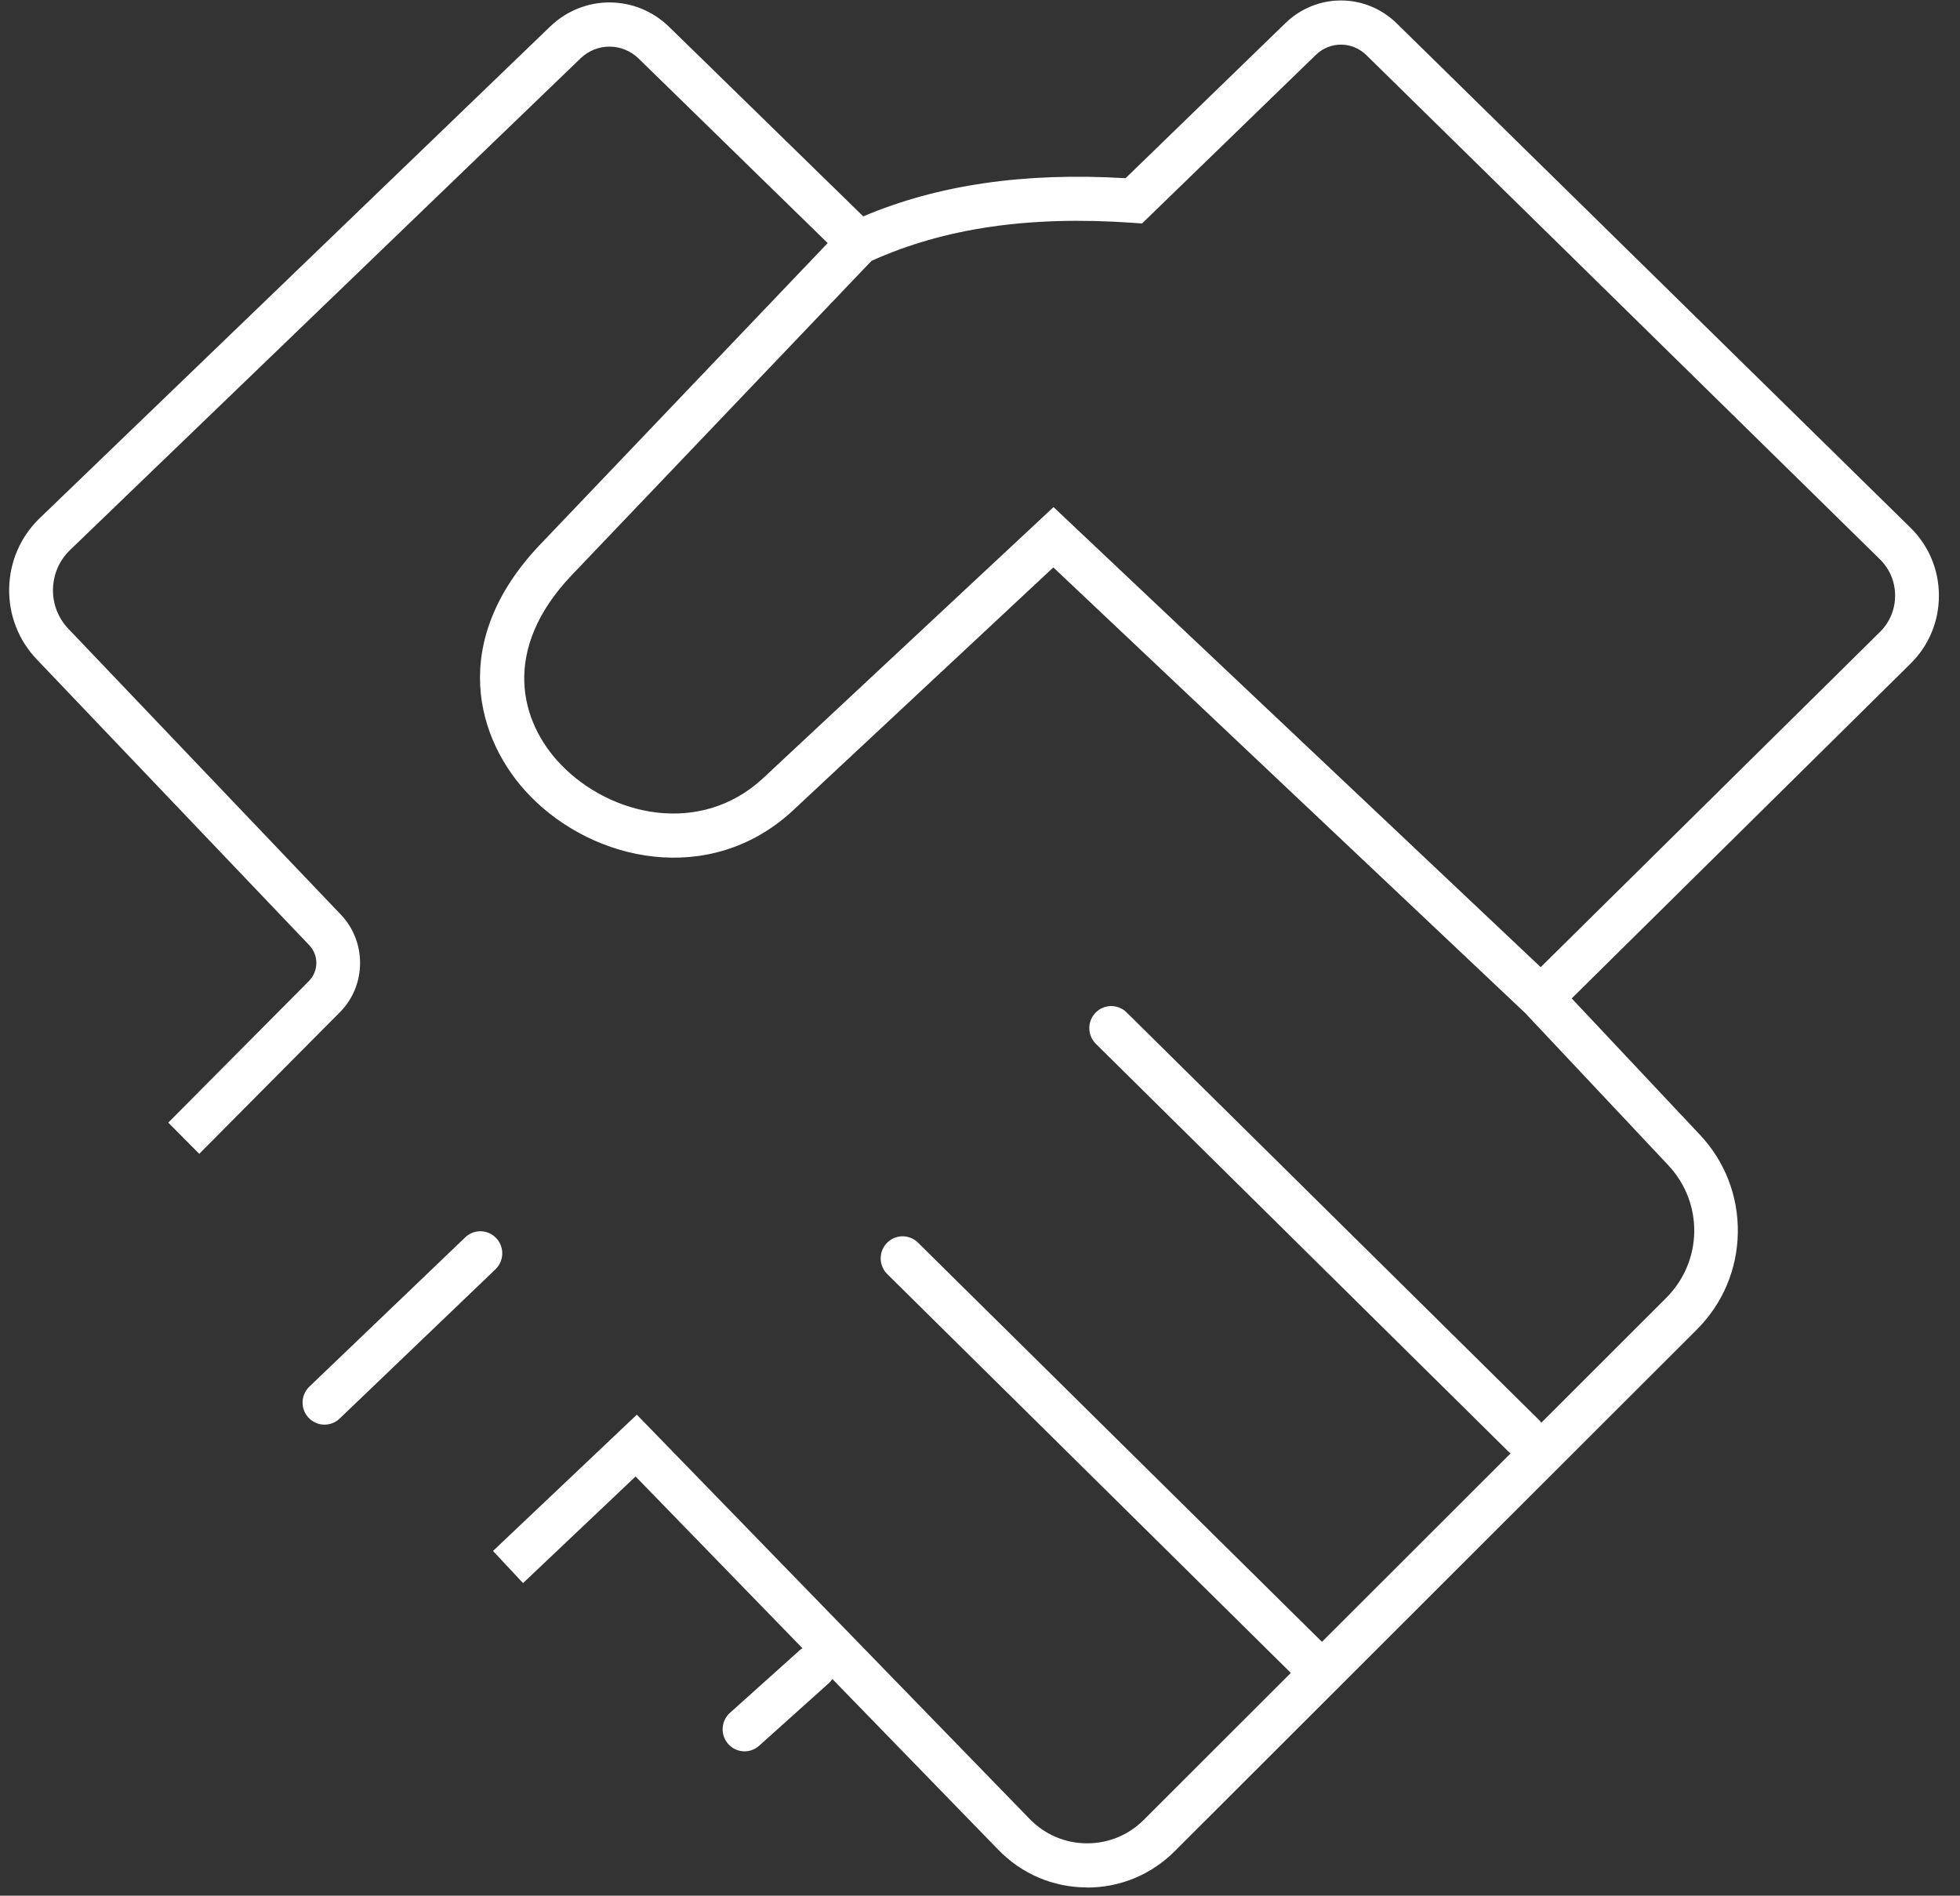 <svg width="91" height="88" viewBox="0 0 91 88" fill="none" xmlns="http://www.w3.org/2000/svg">
  <rect x="0" y="0" width="91" height="88" fill="#333333" stroke="none"/>
  <path fill-rule="evenodd" clip-rule="evenodd" d="M50.433 87.618H50.476L50.474 87.623C52.007 87.623 53.448 87.026 54.538 85.938L78.788 61.713C79.985 60.517 80.658 58.924 80.685 57.227C80.712 55.529 80.088 53.917 78.929 52.683L72.972 46.347L88.708 30.803C89.557 29.964 90.022 28.843 90.021 27.646C90.02 26.449 89.549 25.33 88.698 24.494L64.855 1.092C63.408 -0.329 61.133 -0.336 59.678 1.076L52.259 8.272C47.546 7.994 43.55 8.575 40.08 10.045L31.068 1.249C29.525 -0.258 27.099 -0.266 25.545 1.23L1.846 24.052C0.957 24.908 0.453 26.062 0.426 27.302C0.399 28.54 0.855 29.716 1.707 30.609L14.363 43.883C14.802 44.344 14.794 45.086 14.346 45.537L7.812 52.114L9.251 53.562L15.785 46.985C17.011 45.752 17.031 43.724 15.831 42.465L3.176 29.191C2.7 28.692 2.445 28.037 2.46 27.345C2.476 26.654 2.757 26.01 3.253 25.532L26.953 2.71C27.711 1.979 28.897 1.983 29.651 2.719L38.428 11.284L25.068 25.289C20.774 29.809 22.129 34.387 24.594 36.933C27.587 40.025 32.955 41.15 36.765 37.67L48.905 26.34L70.813 47.027L77.452 54.088C79.102 55.844 79.06 58.552 77.356 60.254L71.561 66.044C71.526 65.996 71.488 65.95 71.444 65.906L52.306 46.997C51.905 46.6 51.26 46.606 50.867 47.009C50.472 47.413 50.479 48.061 50.88 48.458L70.018 67.368C70.055 67.404 70.094 67.438 70.135 67.468L61.377 76.217L42.62 57.684C42.219 57.287 41.575 57.294 41.181 57.697C40.786 58.1 40.793 58.748 41.194 59.145L59.932 77.66L53.106 84.479C52.401 85.184 51.469 85.57 50.476 85.57H50.448C49.446 85.563 48.508 85.161 47.807 84.44L29.567 65.672L22.889 71.998L24.284 73.49L29.509 68.54L37.256 76.513C37.207 76.543 37.16 76.578 37.116 76.618L33.892 79.511C33.472 79.888 33.435 80.534 33.809 80.957C34.01 81.185 34.289 81.3 34.569 81.3C34.809 81.3 35.052 81.214 35.245 81.04L38.469 78.147C38.538 78.085 38.597 78.016 38.645 77.942L46.352 85.871C47.434 86.987 48.883 87.606 50.433 87.618ZM71.532 44.897L48.914 23.54L35.389 36.162C32.499 38.801 28.371 37.9 26.052 35.504C24.132 33.52 23.251 30.166 26.538 26.706L40.462 12.11C43.832 10.586 47.796 10.008 52.572 10.342L53.023 10.374L61.091 2.55C61.75 1.91 62.78 1.914 63.435 2.556L87.278 25.959C87.734 26.407 87.987 27.006 87.987 27.648C87.988 28.288 87.737 28.888 87.283 29.338L71.532 44.897ZM14.329 65.817C14.53 66.028 14.798 66.134 15.067 66.134C15.319 66.134 15.57 66.041 15.768 65.853L23.003 58.924C23.41 58.533 23.427 57.885 23.039 57.475C22.651 57.066 22.007 57.049 21.6 57.44L14.364 64.369C13.957 64.759 13.941 65.407 14.329 65.817Z" fill="white"/>
</svg> 